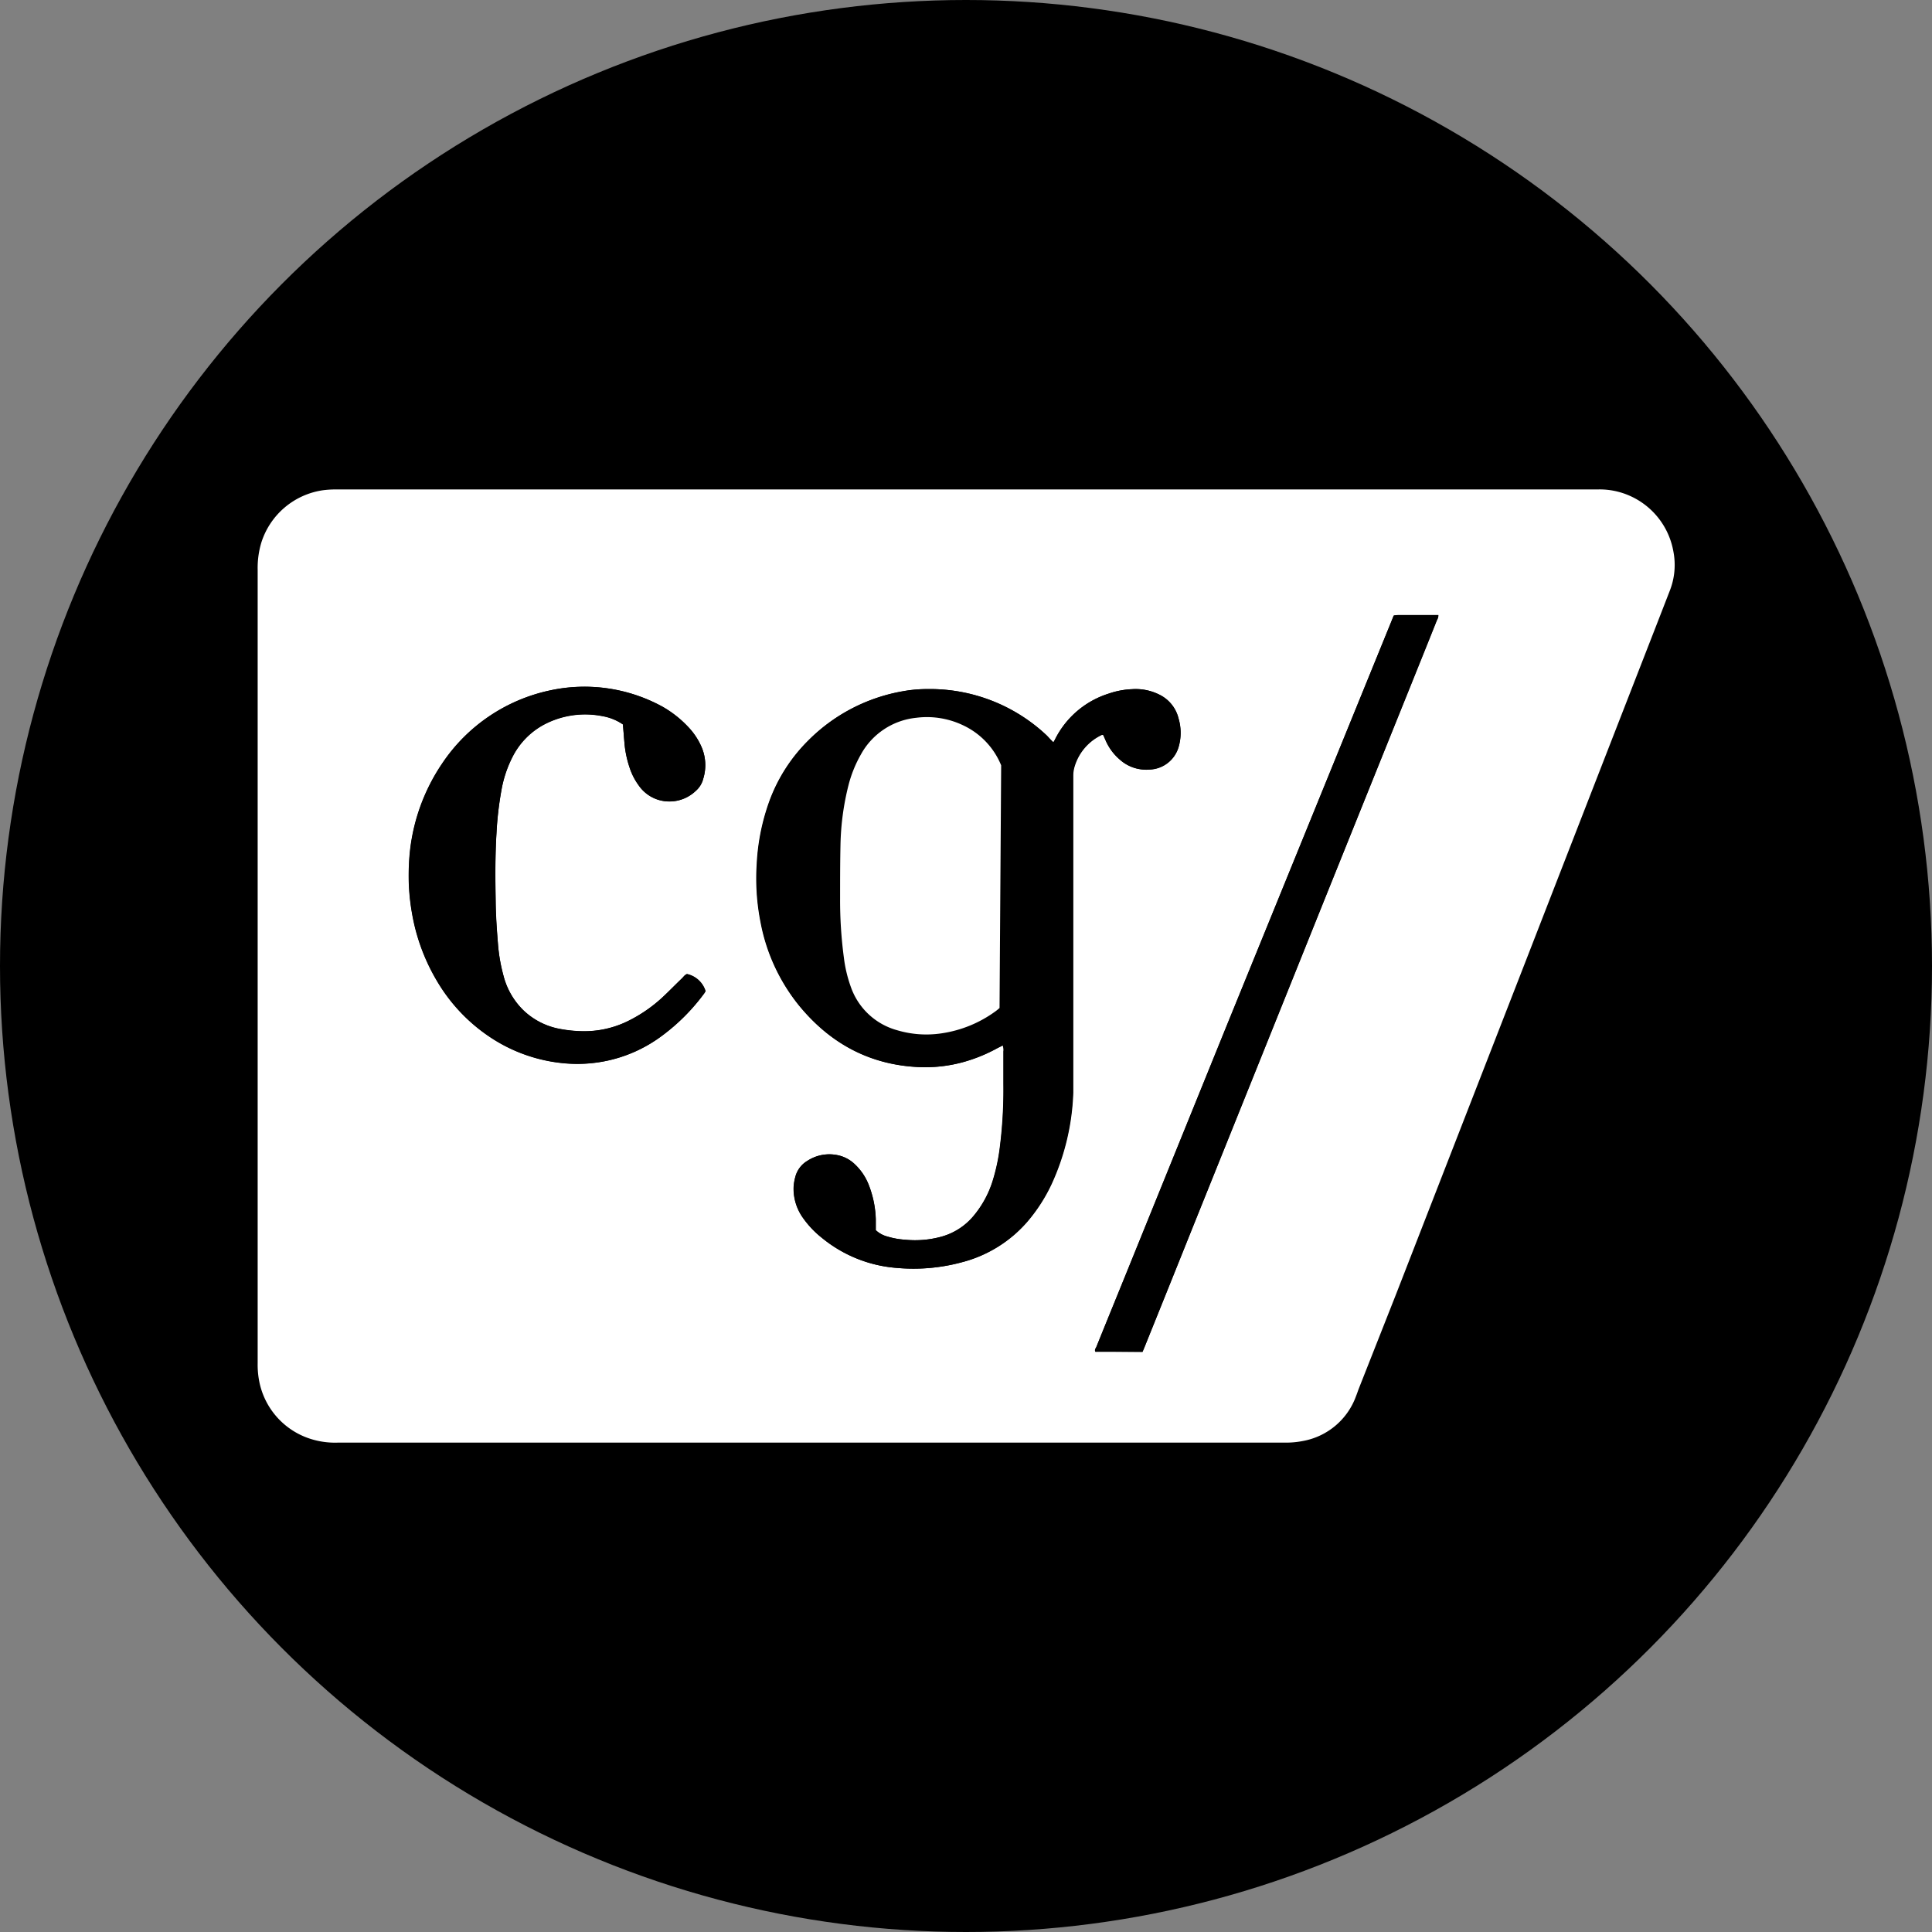 <?xml version='1.0' encoding='utf-8'?>
<svg xmlns="http://www.w3.org/2000/svg" id="Layer_1" data-name="Layer 1" viewBox="0 0 300 300" width="300" height="300"><rect x="0" y="0" width="300" height="300" fill="#808080" stroke="none"/><defs><clipPath id="bz_circular_clip"><circle cx="150.0" cy="150.0" r="150.0" /></clipPath></defs><g clip-path="url(#bz_circular_clip)"><rect x="-0.71" y="-0.5" width="301" height="301" /><path d="M150.1,76h98a11.51,11.51,0,0,1,5,1,11.67,11.67,0,0,1,6.74,8.62,10.94,10.94,0,0,1-.58,6.17l-2.11,5.43q-9.84,25.26-19.66,50.53l-20.76,53.34L211,215.61c-.15.39-.28.8-.44,1.19a10.81,10.81,0,0,1-8.16,6.94,13.54,13.54,0,0,1-2.62.27H52.45a12.54,12.54,0,0,1-3.86-.47,11.73,11.73,0,0,1-8.4-9.4,13.34,13.34,0,0,1-.18-2.45c0-2.94,0-5.89,0-8.83V88.47a13.69,13.69,0,0,1,.57-4.22,11.81,11.81,0,0,1,9.53-8.12A15.16,15.16,0,0,1,52,76h98.1Zm13.47,39.28c-.2-.2-.37-.36-.53-.53s-.37-.41-.57-.6A26.43,26.43,0,0,0,144,107a21.07,21.07,0,0,0-3.8.35A27.32,27.32,0,0,0,125.5,115a25.63,25.63,0,0,0-5.94,9.28,33.52,33.52,0,0,0-2,9.85,34.94,34.94,0,0,0,.58,9A29.07,29.07,0,0,0,124,156c4.77,5.88,10.87,9.29,18.52,9.68a22.24,22.24,0,0,0,6.94-.73,24.52,24.52,0,0,0,5.47-2.22l.8-.4a1.85,1.85,0,0,1,.11.94c0,1.67,0,3.34,0,5a71.27,71.27,0,0,1-.56,9.9,29.49,29.49,0,0,1-1.13,5.24,15.78,15.78,0,0,1-2.95,5.39A9.94,9.94,0,0,1,146.3,192a15.38,15.38,0,0,1-5.77.5,11.7,11.7,0,0,1-2.68-.48,4.15,4.15,0,0,1-1.85-1c0-.55,0-1.13,0-1.7a15.88,15.88,0,0,0-1.09-5.32,8.74,8.74,0,0,0-2.17-3.22,5.41,5.41,0,0,0-2.35-1.33,6.24,6.24,0,0,0-5,.8,4.09,4.09,0,0,0-1.9,2.57,7.3,7.3,0,0,0-.25,1.61,7.8,7.8,0,0,0,1.52,4.77,14.73,14.73,0,0,0,2.86,3,20.81,20.81,0,0,0,11.64,4.68,28.75,28.75,0,0,0,10.11-.88,20,20,0,0,0,10.11-6.32,25.77,25.77,0,0,0,3.78-5.88,37,37,0,0,0,3.34-14.16c0-1.24,0-2.49,0-3.73v-44.8c0-.22,0-.43,0-.64a5,5,0,0,1,.23-1.53,7.92,7.92,0,0,1,4-4.74c.12-.06.25-.18.47-.06l.31.7a8.17,8.17,0,0,0,2.22,3.07,6.07,6.07,0,0,0,4.52,1.57A4.87,4.87,0,0,0,183,116a7.84,7.84,0,0,0,0-4.4,5.58,5.58,0,0,0-3.05-3.76,8.19,8.19,0,0,0-4.15-.82,12.67,12.67,0,0,0-3.65.69,14,14,0,0,0-8.31,7.06C163.78,114.92,163.68,115.08,163.57,115.27Zm-66.84-2.78c.08,1,.15,1.88.23,2.79a16.11,16.11,0,0,0,.78,3.82,9.8,9.8,0,0,0,1.43,2.83,5.8,5.8,0,0,0,2.76,2.15,5.91,5.91,0,0,0,6.09-1.27,3.71,3.71,0,0,0,1.18-1.91,7.12,7.12,0,0,0-.3-5,10.59,10.59,0,0,0-2.08-3.08,16.88,16.88,0,0,0-4-3.13,25.22,25.22,0,0,0-17.35-2.51,26.86,26.86,0,0,0-16.84,11.39,30.07,30.07,0,0,0-5.14,15.8,33.11,33.11,0,0,0,.48,7.44,30.69,30.69,0,0,0,3.83,10.44,26.78,26.78,0,0,0,8.84,9.15,24.75,24.75,0,0,0,10.93,3.7,22.11,22.11,0,0,0,6.34-.32,21.85,21.85,0,0,0,8.82-3.91,31.1,31.1,0,0,0,6.6-6.61,2.36,2.36,0,0,0,.21-.36,3.89,3.89,0,0,0-2.88-2.65c-.33.11-.52.41-.75.64-1,1-2,2-3.08,3a22.58,22.58,0,0,1-5.31,3.65,15.39,15.39,0,0,1-7.12,1.59,20.67,20.67,0,0,1-3.43-.35,11.08,11.08,0,0,1-5.62-2.83,11.45,11.45,0,0,1-3.14-5.34,26.69,26.69,0,0,1-.88-5c-.18-2.21-.32-4.42-.36-6.63-.06-3.55-.09-7.1.13-10.65a51.93,51.93,0,0,1,.76-6.59,18.21,18.21,0,0,1,1.67-5.09,11.64,11.64,0,0,1,5-5.16,13.68,13.68,0,0,1,9-1.29A8.09,8.09,0,0,1,96.73,112.49Zm80.68,97.42c.19-.44.34-.8.49-1.17q3.71-9.19,7.4-18.4,10.13-25.15,20.23-50.31l13.4-33.35c1.39-3.46,2.79-6.92,4.17-10.39a1.39,1.39,0,0,0,.21-.77l-.49,0H217a5.79,5.79,0,0,0-.6.07L216,96.62,190.6,159l-16,39.45c-1.45,3.57-2.91,7.14-4.35,10.71-.09.2-.27.41-.13.7a1.75,1.75,0,0,0,.33,0Z" fill="#fff" /><path d="M163.57,115.27c.11-.19.21-.35.29-.51a14,14,0,0,1,8.31-7.06,12.67,12.67,0,0,1,3.65-.69,8.19,8.19,0,0,1,4.15.82,5.58,5.58,0,0,1,3.05,3.76,7.84,7.84,0,0,1,0,4.4,4.87,4.87,0,0,1-4.61,3.52,6.07,6.07,0,0,1-4.52-1.57,8.17,8.17,0,0,1-2.22-3.07l-.31-.7c-.22-.12-.35,0-.47.06a7.92,7.92,0,0,0-4,4.74,5,5,0,0,0-.23,1.53c0,.21,0,.42,0,.64v44.8c0,1.24,0,2.49,0,3.73a37,37,0,0,1-3.34,14.16,25.77,25.77,0,0,1-3.78,5.88A20,20,0,0,1,149.35,196a28.75,28.75,0,0,1-10.11.88,20.81,20.81,0,0,1-11.64-4.68,14.73,14.73,0,0,1-2.86-3,7.8,7.8,0,0,1-1.52-4.77,7.3,7.3,0,0,1,.25-1.61,4.09,4.09,0,0,1,1.9-2.57,6.24,6.24,0,0,1,5-.8,5.41,5.41,0,0,1,2.35,1.33,8.74,8.74,0,0,1,2.17,3.22,15.88,15.88,0,0,1,1.09,5.32c0,.57,0,1.15,0,1.7a4.15,4.15,0,0,0,1.85,1,11.7,11.7,0,0,0,2.68.48,15.38,15.38,0,0,0,5.77-.5,9.94,9.94,0,0,0,4.88-3.19,15.78,15.78,0,0,0,2.95-5.39,29.49,29.49,0,0,0,1.13-5.24,71.27,71.27,0,0,0,.56-9.9c0-1.67,0-3.34,0-5a1.85,1.85,0,0,0-.11-.94l-.8.4a24.52,24.52,0,0,1-5.47,2.22,22.24,22.24,0,0,1-6.94.73c-7.65-.39-13.75-3.8-18.52-9.68a29.07,29.07,0,0,1-5.88-12.87,34.94,34.94,0,0,1-.58-9,33.52,33.52,0,0,1,2-9.85A25.63,25.63,0,0,1,125.5,115a27.32,27.32,0,0,1,14.7-7.67A21.07,21.07,0,0,1,144,107a26.43,26.43,0,0,1,18.47,7.13c.2.19.38.4.57.6S163.37,115.07,163.57,115.27Zm-8.11,3.57a11.79,11.79,0,0,0-5.94-6.23,13.05,13.05,0,0,0-7.27-1.15,11.07,11.07,0,0,0-8.59,5.73,19.22,19.22,0,0,0-1.9,4.71,40.89,40.89,0,0,0-1.25,9.27c-.08,2.79-.07,5.59-.06,8.38a67,67,0,0,0,.59,9.17,20.75,20.75,0,0,0,1.1,4.59,10.58,10.58,0,0,0,7.19,6.67,15.87,15.87,0,0,0,6.85.48A18.84,18.84,0,0,0,154.6,157a7.75,7.75,0,0,0,.61-.5C155.29,143.94,155.38,131.41,155.46,118.84Z" /><path d="M96.73,112.49a8.09,8.09,0,0,0-3.21-1.31,13.68,13.68,0,0,0-9,1.29,11.64,11.64,0,0,0-5,5.16,18.21,18.21,0,0,0-1.67,5.09,51.93,51.93,0,0,0-.76,6.59c-.22,3.55-.19,7.1-.13,10.65,0,2.21.18,4.42.36,6.63a26.69,26.69,0,0,0,.88,5,11.45,11.45,0,0,0,3.14,5.34A11.08,11.08,0,0,0,87,159.77a20.67,20.67,0,0,0,3.43.35,15.39,15.39,0,0,0,7.12-1.59,22.58,22.58,0,0,0,5.31-3.65c1.06-1,2-2,3.08-3,.23-.23.42-.53.75-.64a3.89,3.89,0,0,1,2.88,2.65,2.36,2.36,0,0,1-.21.36,31.1,31.1,0,0,1-6.6,6.61,21.85,21.85,0,0,1-8.82,3.91,22.11,22.11,0,0,1-6.34.32,24.75,24.75,0,0,1-10.93-3.7,26.78,26.78,0,0,1-8.84-9.15A30.69,30.69,0,0,1,64,141.83a33.11,33.11,0,0,1-.48-7.44,30.07,30.07,0,0,1,5.14-15.8A26.86,26.86,0,0,1,85.47,107.2a25.22,25.22,0,0,1,17.35,2.51,16.88,16.88,0,0,1,4,3.13,10.59,10.59,0,0,1,2.08,3.08,7.12,7.12,0,0,1,.3,5,3.71,3.71,0,0,1-1.18,1.91,5.91,5.91,0,0,1-6.09,1.27,5.8,5.8,0,0,1-2.76-2.15,9.8,9.8,0,0,1-1.43-2.83,16.11,16.11,0,0,1-.78-3.82C96.88,114.37,96.81,113.46,96.73,112.49Z" /><path d="M177.41,209.91h-7a1.75,1.75,0,0,1-.33,0c-.14-.29,0-.5.13-.7,1.44-3.57,2.9-7.14,4.35-10.71l16-39.45L216,96.62l.44-1.05a5.79,5.79,0,0,1,.6-.07h5.83l.49,0a1.39,1.39,0,0,1-.21.77c-1.38,3.47-2.78,6.93-4.17,10.39L205.53,140q-10.11,25.16-20.23,50.31-3.69,9.21-7.4,18.4C177.75,209.11,177.6,209.47,177.41,209.91Z" /><path d="M155.46,118.84c-.08,12.57-.17,25.1-.25,37.68a7.75,7.75,0,0,1-.61.5,18.84,18.84,0,0,1-8.42,3.44,15.87,15.87,0,0,1-6.85-.48,10.58,10.58,0,0,1-7.19-6.67,20.75,20.75,0,0,1-1.1-4.59,67,67,0,0,1-.59-9.17c0-2.79,0-5.59.06-8.38a40.89,40.89,0,0,1,1.25-9.27,19.22,19.22,0,0,1,1.9-4.71,11.07,11.07,0,0,1,8.59-5.73,13.05,13.05,0,0,1,7.27,1.15A11.79,11.79,0,0,1,155.46,118.84Z" fill="#fff" /></g></svg>